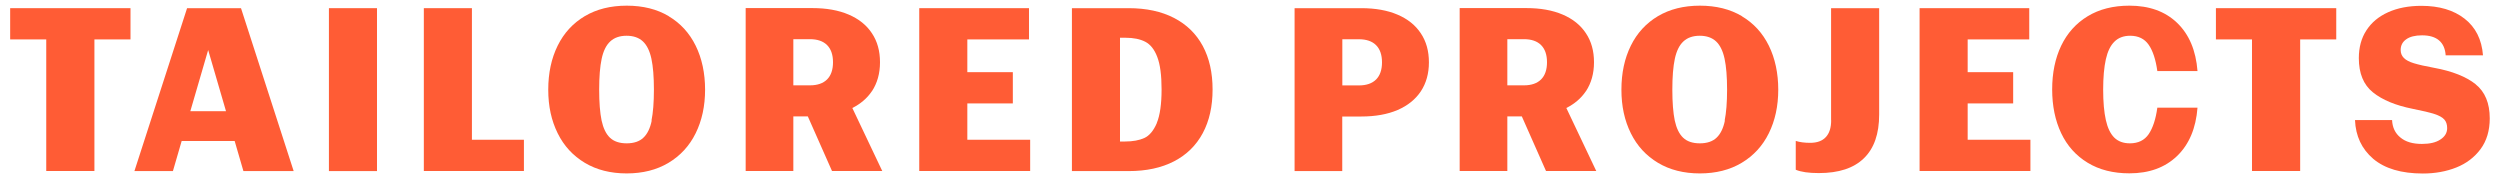 <svg viewBox="0 0 300 21.5" xmlns="http://www.w3.org/2000/svg" id="Layer_2"><defs><style>.cls-1{fill:#ff5c35;}</style></defs><polygon points="1.22 4.73 5.55 4.73 5.55 20.52 11.33 20.52 11.33 4.73 15.66 4.73 15.66 .98 1.22 .98 1.22 4.73" class="cls-1"></polygon><path d="m22.45.98l-6.32,19.55h4.62l1.05-3.61h6.36l1.05,3.61h6.03L28.92.98h-6.47Zm.39,12.36l2.14-7.34,2.14,7.34h-4.27Z" class="cls-1"></path><rect height="19.55" width="5.77" y=".98" x="39.47" class="cls-1"></rect><polygon points="56.63 .98 50.86 .98 50.86 20.52 62.87 20.52 62.87 16.77 56.63 16.77 56.63 .98" class="cls-1"></polygon><path d="m80.25,1.94c-1.41-.84-3.09-1.26-5.04-1.26s-3.62.42-5.04,1.26c-1.41.84-2.5,2.02-3.25,3.54s-1.13,3.28-1.13,5.28.38,3.71,1.13,5.23c.75,1.52,1.84,2.7,3.26,3.55,1.42.85,3.1,1.27,5.02,1.27s3.6-.42,5.02-1.27c1.42-.85,2.51-2.03,3.26-3.55.75-1.52,1.13-3.26,1.13-5.23s-.38-3.76-1.13-5.28-1.83-2.7-3.25-3.54Zm-2.04,12.52c-.19.92-.52,1.61-1,2.06-.47.45-1.14.68-2.01.68s-1.54-.23-2.01-.68c-.47-.45-.8-1.14-1-2.06-.19-.92-.29-2.16-.29-3.7s.1-2.78.3-3.71c.2-.93.54-1.63,1.03-2.08.48-.45,1.14-.68,1.96-.68s1.48.23,1.96.68c.48.45.82,1.15,1.02,2.08.2.93.3,2.17.3,3.71s-.1,2.77-.29,3.7Z" class="cls-1"></path><path d="m104.63,10.95c.64-.97.97-2.13.97-3.48s-.32-2.51-.97-3.48c-.64-.97-1.57-1.72-2.79-2.24-1.21-.52-2.67-.78-4.36-.78h-8v19.55h5.72v-6.55h1.74l2.9,6.55h6.03l-3.59-7.56c.99-.5,1.78-1.17,2.34-2.01Zm-9.43-6.25h1.99c.9,0,1.59.24,2.06.71.47.47.71,1.16.71,2.06s-.24,1.59-.71,2.06c-.47.47-1.16.71-2.06.71h-1.99v-5.54Z" class="cls-1"></path><polygon points="116.08 12.41 121.54 12.41 121.54 8.66 116.08 8.66 116.08 4.73 123.48 4.73 123.48 .98 110.31 .98 110.31 20.52 123.62 20.52 123.62 16.77 116.08 16.77 116.08 12.41" class="cls-1"></polygon><path d="m140.88,2.15c-1.51-.78-3.33-1.17-5.44-1.17h-6.81v19.55h6.81c2.12,0,3.93-.39,5.44-1.17,1.51-.78,2.66-1.91,3.45-3.38.79-1.47,1.18-3.22,1.18-5.24s-.39-3.76-1.18-5.23c-.79-1.46-1.94-2.58-3.45-3.36Zm-2.06,12.62c-.39.91-.89,1.51-1.5,1.79-.62.28-1.39.42-2.31.42h-.61V4.53h.66c.96,0,1.75.16,2.37.48.62.32,1.1.92,1.44,1.82.35.9.52,2.2.52,3.91s-.19,3.11-.58,4.03Z" class="cls-1"></path><path d="m167.71,1.76c-1.21-.52-2.67-.78-4.36-.78h-8v19.55h5.72v-6.55h2.28c1.69,0,3.15-.26,4.36-.78,1.21-.52,2.14-1.27,2.79-2.24.64-.97.97-2.13.97-3.48s-.32-2.51-.97-3.48c-.64-.97-1.57-1.72-2.79-2.24Zm-2.58,7.78c-.47.47-1.16.71-2.06.71h-1.99v-5.54h1.99c.9,0,1.59.24,2.06.71.47.47.71,1.16.71,2.06s-.24,1.59-.71,2.06Z" class="cls-1"></path><path d="m190.31,10.95c.64-.97.97-2.13.97-3.48s-.32-2.51-.97-3.48c-.64-.97-1.57-1.72-2.79-2.24-1.21-.52-2.67-.78-4.36-.78h-8v19.55h5.72v-6.55h1.74l2.9,6.55h6.03l-3.59-7.56c.99-.5,1.78-1.17,2.34-2.01Zm-9.43-6.25h1.99c.9,0,1.59.24,2.06.71.47.47.71,1.16.71,2.06s-.24,1.59-.71,2.06-1.16.71-2.06.71h-1.99v-5.54Z" class="cls-1"></path><path d="m209.03,1.94c-1.41-.84-3.09-1.26-5.04-1.26s-3.62.42-5.04,1.26c-1.41.84-2.5,2.02-3.25,3.54-.75,1.52-1.13,3.28-1.13,5.28s.38,3.71,1.13,5.23c.75,1.52,1.84,2.7,3.26,3.55,1.42.85,3.1,1.27,5.02,1.27s3.6-.42,5.02-1.27c1.42-.85,2.51-2.03,3.26-3.55.75-1.52,1.13-3.26,1.13-5.23s-.38-3.76-1.13-5.28c-.75-1.52-1.83-2.7-3.25-3.54Zm-2.04,12.52c-.19.92-.52,1.61-1,2.06-.47.45-1.14.68-2.01.68s-1.54-.23-2.01-.68c-.47-.45-.8-1.14-1-2.06-.19-.92-.29-2.16-.29-3.7s.1-2.78.3-3.71c.2-.93.54-1.63,1.03-2.08.48-.45,1.14-.68,1.96-.68s1.48.23,1.96.68c.48.45.82,1.15,1.02,2.08.2.93.3,2.17.3,3.71s-.1,2.77-.29,3.7Z" class="cls-1"></path><path d="m219.74,14.43c0,.89-.21,1.56-.64,2.02-.42.46-1.05.69-1.88.69-.69,0-1.27-.08-1.73-.23v3.46c.64.27,1.56.4,2.77.4,2.39,0,4.19-.59,5.41-1.78,1.22-1.18,1.83-2.93,1.83-5.24V.98h-5.77v13.45Z" class="cls-1"></path><polygon points="236.12 12.41 241.58 12.41 241.58 8.66 236.12 8.66 236.12 4.73 243.51 4.73 243.51 .98 230.35 .98 230.35 20.52 243.65 20.52 243.65 16.77 236.12 16.77 236.12 12.41" class="cls-1"></polygon><path d="m253.73,5c.47-.47,1.1-.71,1.89-.71.98,0,1.72.36,2.22,1.08.5.72.85,1.78,1.04,3.16h4.82c-.19-2.48-1.01-4.41-2.45-5.79-1.44-1.38-3.35-2.06-5.72-2.06-1.94,0-3.61.42-5.01,1.27-1.4.85-2.45,2.03-3.18,3.54-.72,1.51-1.08,3.26-1.08,5.24s.36,3.73,1.08,5.25c.72,1.52,1.78,2.7,3.18,3.55,1.4.85,3.06,1.27,5.01,1.27,2.37,0,4.27-.69,5.72-2.08,1.44-1.39,2.26-3.32,2.45-5.8h-4.82c-.19,1.39-.54,2.44-1.04,3.18-.5.73-1.25,1.1-2.25,1.1-.79,0-1.41-.23-1.88-.69-.46-.46-.8-1.16-1.01-2.11-.21-.94-.32-2.16-.32-3.64s.11-2.69.32-3.64c.21-.94.55-1.65,1.03-2.12Z" class="cls-1"></path><polygon points="265.91 4.73 270.24 4.73 270.24 20.52 276.02 20.52 276.02 4.73 280.35 4.73 280.35 .98 265.91 .98 265.91 4.73" class="cls-1"></polygon><path d="m297.07,10.1c-1.14-.9-2.79-1.56-4.97-1.96-1.06-.19-1.87-.38-2.43-.55-.56-.17-.96-.38-1.21-.64-.25-.25-.38-.57-.38-.95,0-.54.22-.97.66-1.28.44-.32,1.08-.48,1.91-.48.88,0,1.56.2,2.04.61.47.4.74,1,.79,1.79h4.48c-.15-1.91-.89-3.37-2.21-4.4-1.32-1.03-3.05-1.54-5.18-1.54-1.54,0-2.87.26-4,.77-1.13.51-1.99,1.23-2.6,2.17-.61.93-.91,2.05-.91,3.33,0,1.83.56,3.2,1.69,4.11,1.13.91,2.72,1.57,4.78,1.98,1.17.23,2.04.44,2.6.62.56.18.95.4,1.18.65.23.25.35.6.35,1.04,0,.56-.27,1.02-.81,1.37-.54.36-1.28.53-2.22.53-1.1,0-1.96-.25-2.58-.77-.63-.51-.96-1.21-1-2.09h-4.45c.08,1.92.81,3.47,2.19,4.65,1.39,1.17,3.37,1.76,5.95,1.76,1.46,0,2.8-.24,4.01-.72,1.21-.48,2.18-1.22,2.92-2.21.73-.99,1.1-2.22,1.1-3.68,0-1.83-.57-3.2-1.7-4.1Z" class="cls-1"></path></svg>